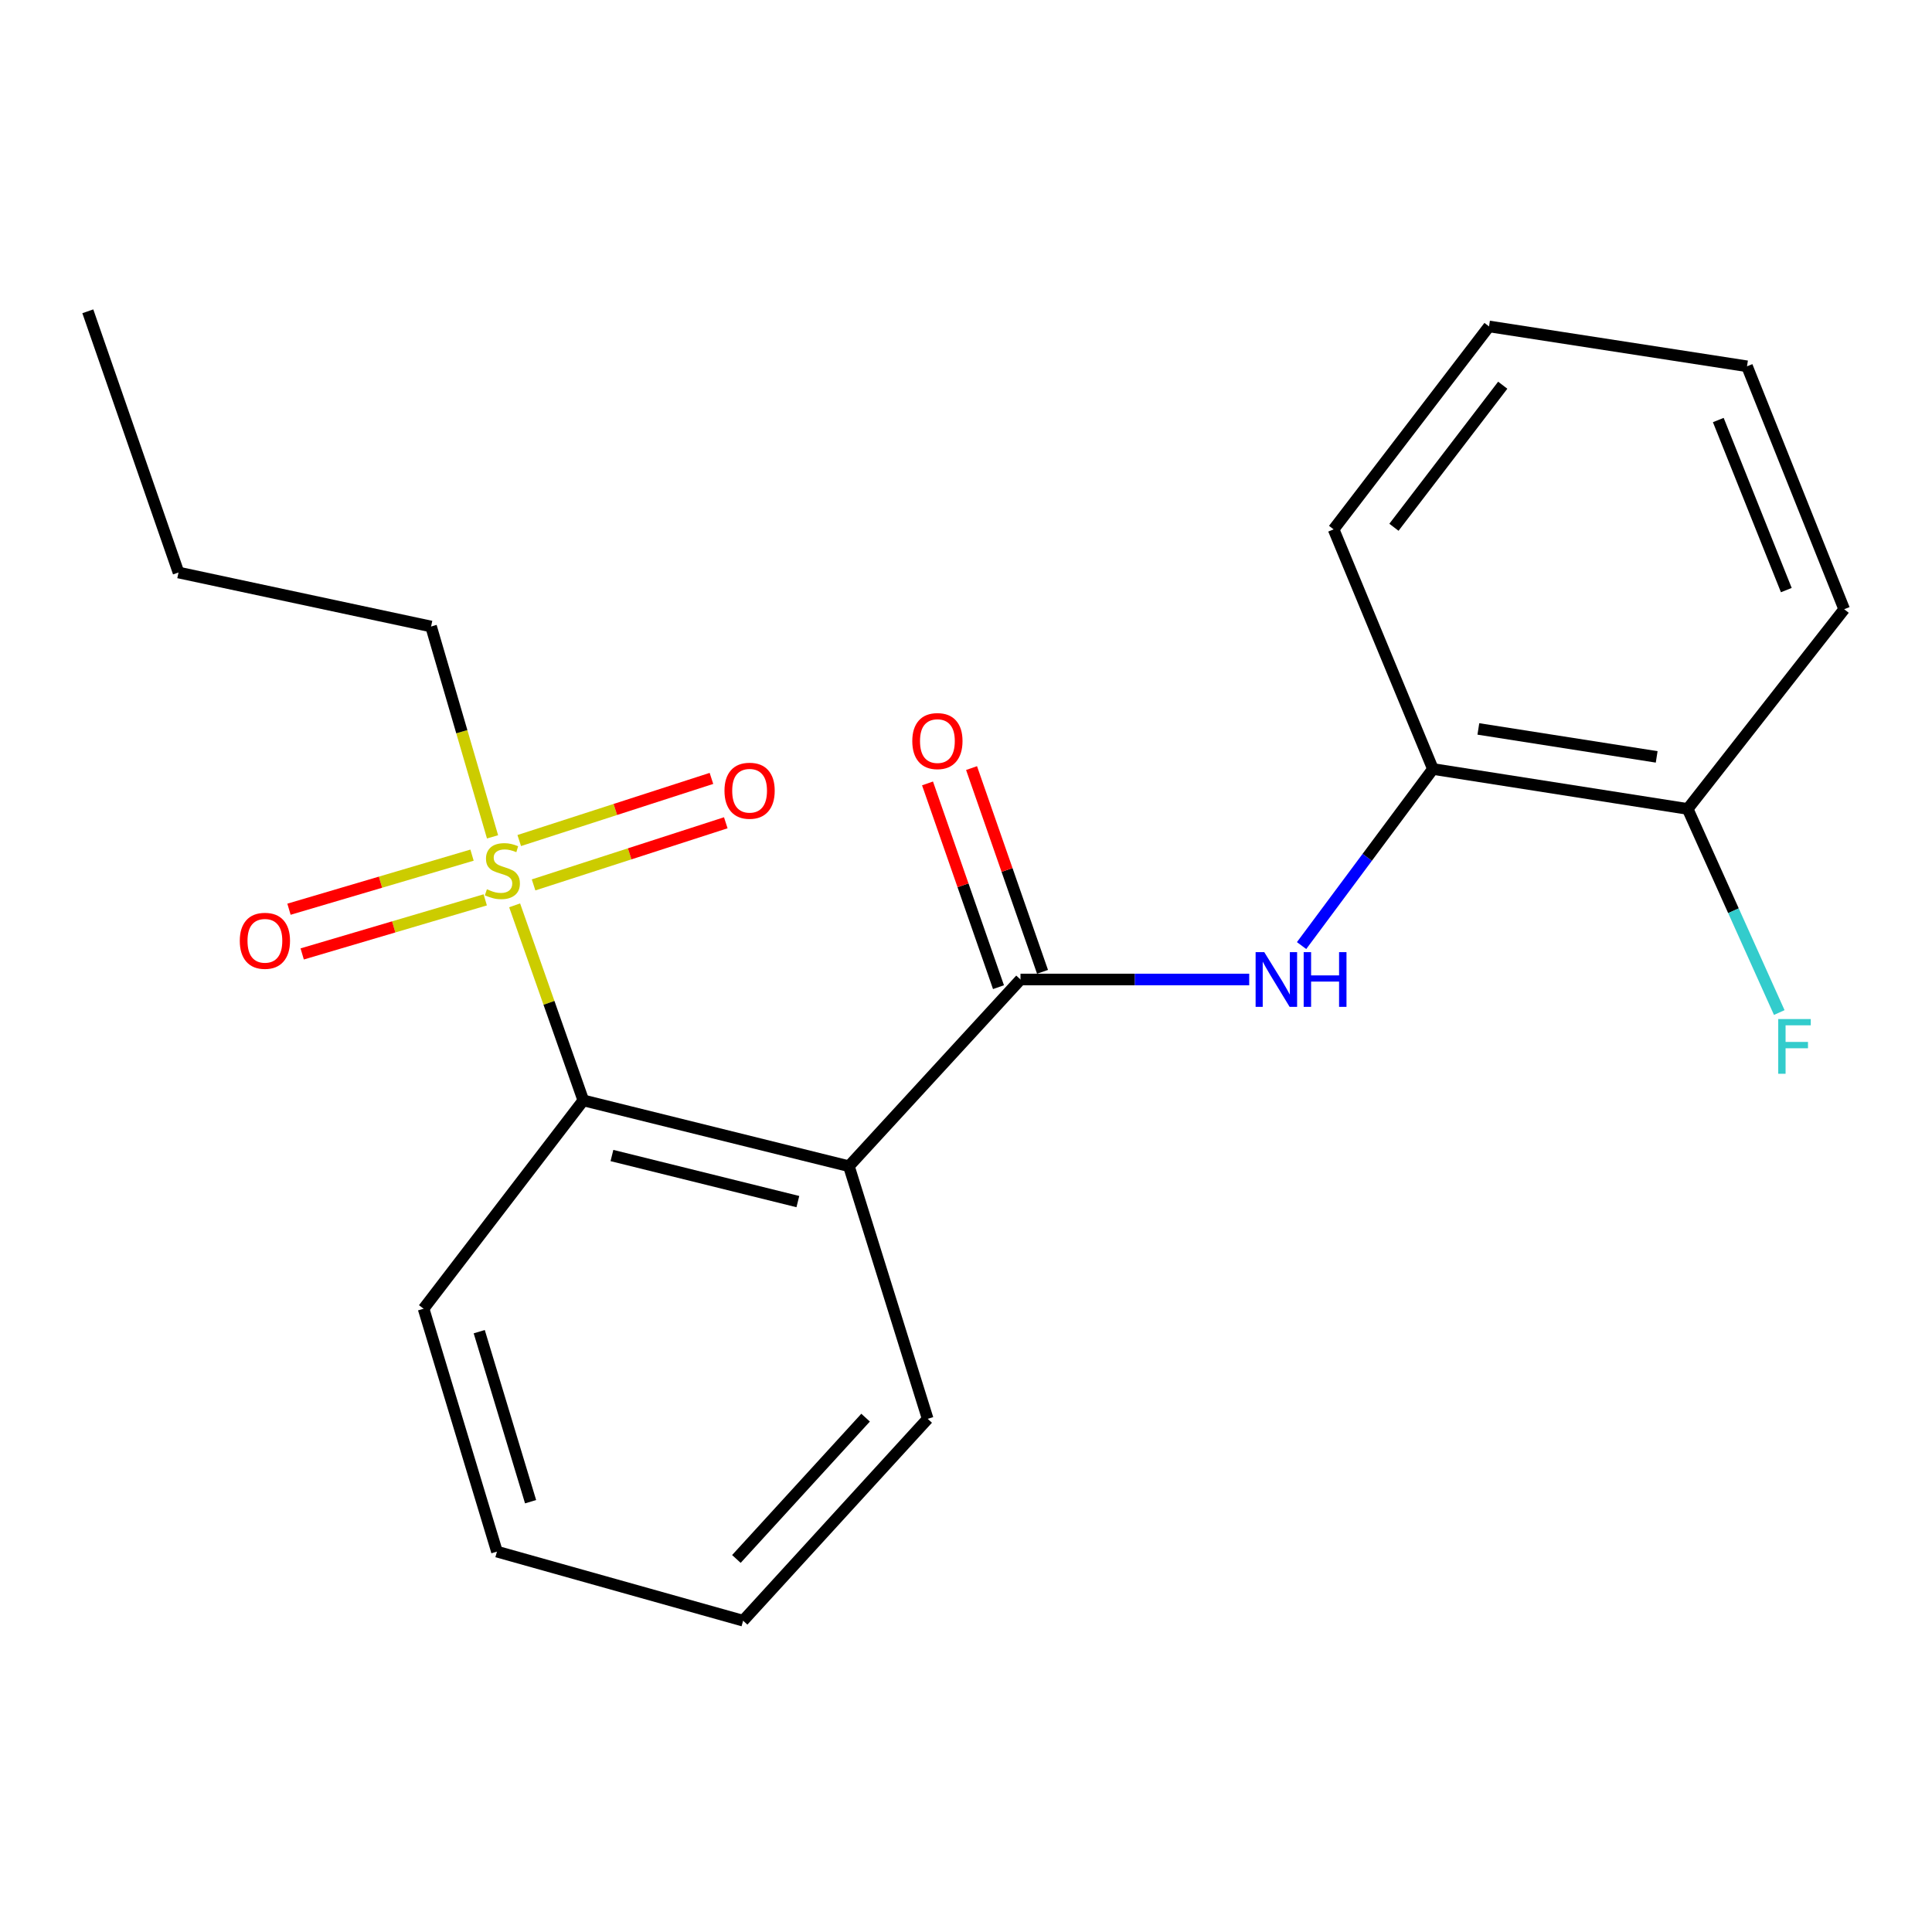 <?xml version='1.0' encoding='iso-8859-1'?>
<svg version='1.1' baseProfile='full'
              xmlns='http://www.w3.org/2000/svg'
                      xmlns:rdkit='http://www.rdkit.org/xml'
                      xmlns:xlink='http://www.w3.org/1999/xlink'
                  xml:space='preserve'
width='1000px' height='1000px' viewBox='0 0 1000 1000'>
<!-- END OF HEADER -->
<rect style='opacity:1.0;fill:#FFFFFF;stroke:none' width='1000' height='1000' x='0' y='0'> </rect>
<path class='bond-2' d='M 266.373,468.599 L 284.148,519.08' style='fill:none;fill-rule:evenodd;stroke:#CCCC00;stroke-width:6px;stroke-linecap:butt;stroke-linejoin:miter;stroke-opacity:1' />
<path class='bond-2' d='M 284.148,519.08 L 301.923,569.561' style='fill:none;fill-rule:evenodd;stroke:#000000;stroke-width:6px;stroke-linecap:butt;stroke-linejoin:miter;stroke-opacity:1' />
<path class='bond-5' d='M 244.32,442.621 L 196.949,456.615' style='fill:none;fill-rule:evenodd;stroke:#CCCC00;stroke-width:6px;stroke-linecap:butt;stroke-linejoin:miter;stroke-opacity:1' />
<path class='bond-5' d='M 196.949,456.615 L 149.577,470.609' style='fill:none;fill-rule:evenodd;stroke:#FF0000;stroke-width:6px;stroke-linecap:butt;stroke-linejoin:miter;stroke-opacity:1' />
<path class='bond-5' d='M 251.158,465.766 L 203.786,479.76' style='fill:none;fill-rule:evenodd;stroke:#CCCC00;stroke-width:6px;stroke-linecap:butt;stroke-linejoin:miter;stroke-opacity:1' />
<path class='bond-5' d='M 203.786,479.76 L 156.414,493.754' style='fill:none;fill-rule:evenodd;stroke:#FF0000;stroke-width:6px;stroke-linecap:butt;stroke-linejoin:miter;stroke-opacity:1' />
<path class='bond-6' d='M 276.177,458.025 L 325.921,441.946' style='fill:none;fill-rule:evenodd;stroke:#CCCC00;stroke-width:6px;stroke-linecap:butt;stroke-linejoin:miter;stroke-opacity:1' />
<path class='bond-6' d='M 325.921,441.946 L 375.666,425.866' style='fill:none;fill-rule:evenodd;stroke:#FF0000;stroke-width:6px;stroke-linecap:butt;stroke-linejoin:miter;stroke-opacity:1' />
<path class='bond-6' d='M 268.754,435.061 L 318.498,418.981' style='fill:none;fill-rule:evenodd;stroke:#CCCC00;stroke-width:6px;stroke-linecap:butt;stroke-linejoin:miter;stroke-opacity:1' />
<path class='bond-6' d='M 318.498,418.981 L 368.243,402.902' style='fill:none;fill-rule:evenodd;stroke:#FF0000;stroke-width:6px;stroke-linecap:butt;stroke-linejoin:miter;stroke-opacity:1' />
<path class='bond-9' d='M 254.937,433.155 L 239.03,378.715' style='fill:none;fill-rule:evenodd;stroke:#CCCC00;stroke-width:6px;stroke-linecap:butt;stroke-linejoin:miter;stroke-opacity:1' />
<path class='bond-9' d='M 239.03,378.715 L 223.124,324.274' style='fill:none;fill-rule:evenodd;stroke:#000000;stroke-width:6px;stroke-linecap:butt;stroke-linejoin:miter;stroke-opacity:1' />
<path class='bond-0' d='M 439.396,603.631 L 301.923,569.561' style='fill:none;fill-rule:evenodd;stroke:#000000;stroke-width:6px;stroke-linecap:butt;stroke-linejoin:miter;stroke-opacity:1' />
<path class='bond-0' d='M 412.969,621.946 L 316.739,598.097' style='fill:none;fill-rule:evenodd;stroke:#000000;stroke-width:6px;stroke-linecap:butt;stroke-linejoin:miter;stroke-opacity:1' />
<path class='bond-1' d='M 439.396,603.631 L 528.21,506.986' style='fill:none;fill-rule:evenodd;stroke:#000000;stroke-width:6px;stroke-linecap:butt;stroke-linejoin:miter;stroke-opacity:1' />
<path class='bond-11' d='M 439.396,603.631 L 480.17,734.386' style='fill:none;fill-rule:evenodd;stroke:#000000;stroke-width:6px;stroke-linecap:butt;stroke-linejoin:miter;stroke-opacity:1' />
<path class='bond-3' d='M 528.21,506.986 L 587.401,506.986' style='fill:none;fill-rule:evenodd;stroke:#000000;stroke-width:6px;stroke-linecap:butt;stroke-linejoin:miter;stroke-opacity:1' />
<path class='bond-3' d='M 587.401,506.986 L 646.591,506.986' style='fill:none;fill-rule:evenodd;stroke:#0000FF;stroke-width:6px;stroke-linecap:butt;stroke-linejoin:miter;stroke-opacity:1' />
<path class='bond-7' d='M 539.606,503.016 L 521.24,450.287' style='fill:none;fill-rule:evenodd;stroke:#000000;stroke-width:6px;stroke-linecap:butt;stroke-linejoin:miter;stroke-opacity:1' />
<path class='bond-7' d='M 521.24,450.287 L 502.873,397.557' style='fill:none;fill-rule:evenodd;stroke:#FF0000;stroke-width:6px;stroke-linecap:butt;stroke-linejoin:miter;stroke-opacity:1' />
<path class='bond-7' d='M 516.815,510.955 L 498.448,458.226' style='fill:none;fill-rule:evenodd;stroke:#000000;stroke-width:6px;stroke-linecap:butt;stroke-linejoin:miter;stroke-opacity:1' />
<path class='bond-7' d='M 498.448,458.226 L 480.082,405.496' style='fill:none;fill-rule:evenodd;stroke:#FF0000;stroke-width:6px;stroke-linecap:butt;stroke-linejoin:miter;stroke-opacity:1' />
<path class='bond-12' d='M 301.923,569.561 L 219.249,677.388' style='fill:none;fill-rule:evenodd;stroke:#000000;stroke-width:6px;stroke-linecap:butt;stroke-linejoin:miter;stroke-opacity:1' />
<path class='bond-4' d='M 673.698,489.431 L 707.689,443.731' style='fill:none;fill-rule:evenodd;stroke:#0000FF;stroke-width:6px;stroke-linecap:butt;stroke-linejoin:miter;stroke-opacity:1' />
<path class='bond-4' d='M 707.689,443.731 L 741.68,398.032' style='fill:none;fill-rule:evenodd;stroke:#000000;stroke-width:6px;stroke-linecap:butt;stroke-linejoin:miter;stroke-opacity:1' />
<path class='bond-8' d='M 741.68,398.032 L 873.534,418.707' style='fill:none;fill-rule:evenodd;stroke:#000000;stroke-width:6px;stroke-linecap:butt;stroke-linejoin:miter;stroke-opacity:1' />
<path class='bond-8' d='M 765.196,377.29 L 857.495,391.763' style='fill:none;fill-rule:evenodd;stroke:#000000;stroke-width:6px;stroke-linecap:butt;stroke-linejoin:miter;stroke-opacity:1' />
<path class='bond-13' d='M 741.68,398.032 L 690.273,273.994' style='fill:none;fill-rule:evenodd;stroke:#000000;stroke-width:6px;stroke-linecap:butt;stroke-linejoin:miter;stroke-opacity:1' />
<path class='bond-10' d='M 873.534,418.707 L 897.238,471.398' style='fill:none;fill-rule:evenodd;stroke:#000000;stroke-width:6px;stroke-linecap:butt;stroke-linejoin:miter;stroke-opacity:1' />
<path class='bond-10' d='M 897.238,471.398 L 920.943,524.089' style='fill:none;fill-rule:evenodd;stroke:#33CCCC;stroke-width:6px;stroke-linecap:butt;stroke-linejoin:miter;stroke-opacity:1' />
<path class='bond-14' d='M 873.534,418.707 L 954.545,315.331' style='fill:none;fill-rule:evenodd;stroke:#000000;stroke-width:6px;stroke-linecap:butt;stroke-linejoin:miter;stroke-opacity:1' />
<path class='bond-15' d='M 223.124,324.274 L 92.396,296.332' style='fill:none;fill-rule:evenodd;stroke:#000000;stroke-width:6px;stroke-linecap:butt;stroke-linejoin:miter;stroke-opacity:1' />
<path class='bond-21' d='M 480.17,734.386 L 384.637,838.874' style='fill:none;fill-rule:evenodd;stroke:#000000;stroke-width:6px;stroke-linecap:butt;stroke-linejoin:miter;stroke-opacity:1' />
<path class='bond-21' d='M 448.028,733.774 L 381.155,806.916' style='fill:none;fill-rule:evenodd;stroke:#000000;stroke-width:6px;stroke-linecap:butt;stroke-linejoin:miter;stroke-opacity:1' />
<path class='bond-17' d='M 219.249,677.388 L 257.221,803.115' style='fill:none;fill-rule:evenodd;stroke:#000000;stroke-width:6px;stroke-linecap:butt;stroke-linejoin:miter;stroke-opacity:1' />
<path class='bond-17' d='M 248.049,689.27 L 274.629,777.278' style='fill:none;fill-rule:evenodd;stroke:#000000;stroke-width:6px;stroke-linecap:butt;stroke-linejoin:miter;stroke-opacity:1' />
<path class='bond-18' d='M 690.273,273.994 L 770.721,168.956' style='fill:none;fill-rule:evenodd;stroke:#000000;stroke-width:6px;stroke-linecap:butt;stroke-linejoin:miter;stroke-opacity:1' />
<path class='bond-18' d='M 721.501,272.913 L 777.815,199.386' style='fill:none;fill-rule:evenodd;stroke:#000000;stroke-width:6px;stroke-linecap:butt;stroke-linejoin:miter;stroke-opacity:1' />
<path class='bond-22' d='M 954.545,315.331 L 904.252,189.591' style='fill:none;fill-rule:evenodd;stroke:#000000;stroke-width:6px;stroke-linecap:butt;stroke-linejoin:miter;stroke-opacity:1' />
<path class='bond-22' d='M 924.593,305.433 L 889.388,217.415' style='fill:none;fill-rule:evenodd;stroke:#000000;stroke-width:6px;stroke-linecap:butt;stroke-linejoin:miter;stroke-opacity:1' />
<path class='bond-19' d='M 92.396,296.332 L 45.455,161.126' style='fill:none;fill-rule:evenodd;stroke:#000000;stroke-width:6px;stroke-linecap:butt;stroke-linejoin:miter;stroke-opacity:1' />
<path class='bond-16' d='M 384.637,838.874 L 257.221,803.115' style='fill:none;fill-rule:evenodd;stroke:#000000;stroke-width:6px;stroke-linecap:butt;stroke-linejoin:miter;stroke-opacity:1' />
<path class='bond-20' d='M 770.721,168.956 L 904.252,189.591' style='fill:none;fill-rule:evenodd;stroke:#000000;stroke-width:6px;stroke-linecap:butt;stroke-linejoin:miter;stroke-opacity:1' />
<path  class='atom-0' d='M 252.023 460.285
Q 252.343 460.405, 253.663 460.965
Q 254.983 461.525, 256.423 461.885
Q 257.903 462.205, 259.343 462.205
Q 262.023 462.205, 263.583 460.925
Q 265.143 459.605, 265.143 457.325
Q 265.143 455.765, 264.343 454.805
Q 263.583 453.845, 262.383 453.325
Q 261.183 452.805, 259.183 452.205
Q 256.663 451.445, 255.143 450.725
Q 253.663 450.005, 252.583 448.485
Q 251.543 446.965, 251.543 444.405
Q 251.543 440.845, 253.943 438.645
Q 256.383 436.445, 261.183 436.445
Q 264.463 436.445, 268.183 438.005
L 267.263 441.085
Q 263.863 439.685, 261.303 439.685
Q 258.543 439.685, 257.023 440.845
Q 255.503 441.965, 255.543 443.925
Q 255.543 445.445, 256.303 446.365
Q 257.103 447.285, 258.223 447.805
Q 259.383 448.325, 261.303 448.925
Q 263.863 449.725, 265.383 450.525
Q 266.903 451.325, 267.983 452.965
Q 269.103 454.565, 269.103 457.325
Q 269.103 461.245, 266.463 463.365
Q 263.863 465.445, 259.503 465.445
Q 256.983 465.445, 255.063 464.885
Q 253.183 464.365, 250.943 463.445
L 252.023 460.285
' fill='#CCCC00'/>
<path  class='atom-4' d='M 654.382 492.826
L 663.662 507.826
Q 664.582 509.306, 666.062 511.986
Q 667.542 514.666, 667.622 514.826
L 667.622 492.826
L 671.382 492.826
L 671.382 521.146
L 667.502 521.146
L 657.542 504.746
Q 656.382 502.826, 655.142 500.626
Q 653.942 498.426, 653.582 497.746
L 653.582 521.146
L 649.902 521.146
L 649.902 492.826
L 654.382 492.826
' fill='#0000FF'/>
<path  class='atom-4' d='M 674.782 492.826
L 678.622 492.826
L 678.622 504.866
L 693.102 504.866
L 693.102 492.826
L 696.942 492.826
L 696.942 521.146
L 693.102 521.146
L 693.102 508.066
L 678.622 508.066
L 678.622 521.146
L 674.782 521.146
L 674.782 492.826
' fill='#0000FF'/>
<path  class='atom-6' d='M 124.112 486.954
Q 124.112 480.154, 127.472 476.354
Q 130.832 472.554, 137.112 472.554
Q 143.392 472.554, 146.752 476.354
Q 150.112 480.154, 150.112 486.954
Q 150.112 493.834, 146.712 497.754
Q 143.312 501.634, 137.112 501.634
Q 130.872 501.634, 127.472 497.754
Q 124.112 493.874, 124.112 486.954
M 137.112 498.434
Q 141.432 498.434, 143.752 495.554
Q 146.112 492.634, 146.112 486.954
Q 146.112 481.394, 143.752 478.594
Q 141.432 475.754, 137.112 475.754
Q 132.792 475.754, 130.432 478.554
Q 128.112 481.354, 128.112 486.954
Q 128.112 492.674, 130.432 495.554
Q 132.792 498.434, 137.112 498.434
' fill='#FF0000'/>
<path  class='atom-7' d='M 374.989 409.281
Q 374.989 402.481, 378.349 398.681
Q 381.709 394.881, 387.989 394.881
Q 394.269 394.881, 397.629 398.681
Q 400.989 402.481, 400.989 409.281
Q 400.989 416.161, 397.589 420.081
Q 394.189 423.961, 387.989 423.961
Q 381.749 423.961, 378.349 420.081
Q 374.989 416.201, 374.989 409.281
M 387.989 420.761
Q 392.309 420.761, 394.629 417.881
Q 396.989 414.961, 396.989 409.281
Q 396.989 403.721, 394.629 400.921
Q 392.309 398.081, 387.989 398.081
Q 383.669 398.081, 381.309 400.881
Q 378.989 403.681, 378.989 409.281
Q 378.989 415.001, 381.309 417.881
Q 383.669 420.761, 387.989 420.761
' fill='#FF0000'/>
<path  class='atom-8' d='M 472.198 383.578
Q 472.198 376.778, 475.558 372.978
Q 478.918 369.178, 485.198 369.178
Q 491.478 369.178, 494.838 372.978
Q 498.198 376.778, 498.198 383.578
Q 498.198 390.458, 494.798 394.378
Q 491.398 398.258, 485.198 398.258
Q 478.958 398.258, 475.558 394.378
Q 472.198 390.498, 472.198 383.578
M 485.198 395.058
Q 489.518 395.058, 491.838 392.178
Q 494.198 389.258, 494.198 383.578
Q 494.198 378.018, 491.838 375.218
Q 489.518 372.378, 485.198 372.378
Q 480.878 372.378, 478.518 375.178
Q 476.198 377.978, 476.198 383.578
Q 476.198 389.298, 478.518 392.178
Q 480.878 395.058, 485.198 395.058
' fill='#FF0000'/>
<path  class='atom-11' d='M 920.409 527.459
L 937.249 527.459
L 937.249 530.699
L 924.209 530.699
L 924.209 539.299
L 935.809 539.299
L 935.809 542.579
L 924.209 542.579
L 924.209 555.779
L 920.409 555.779
L 920.409 527.459
' fill='#33CCCC'/>
</svg>
